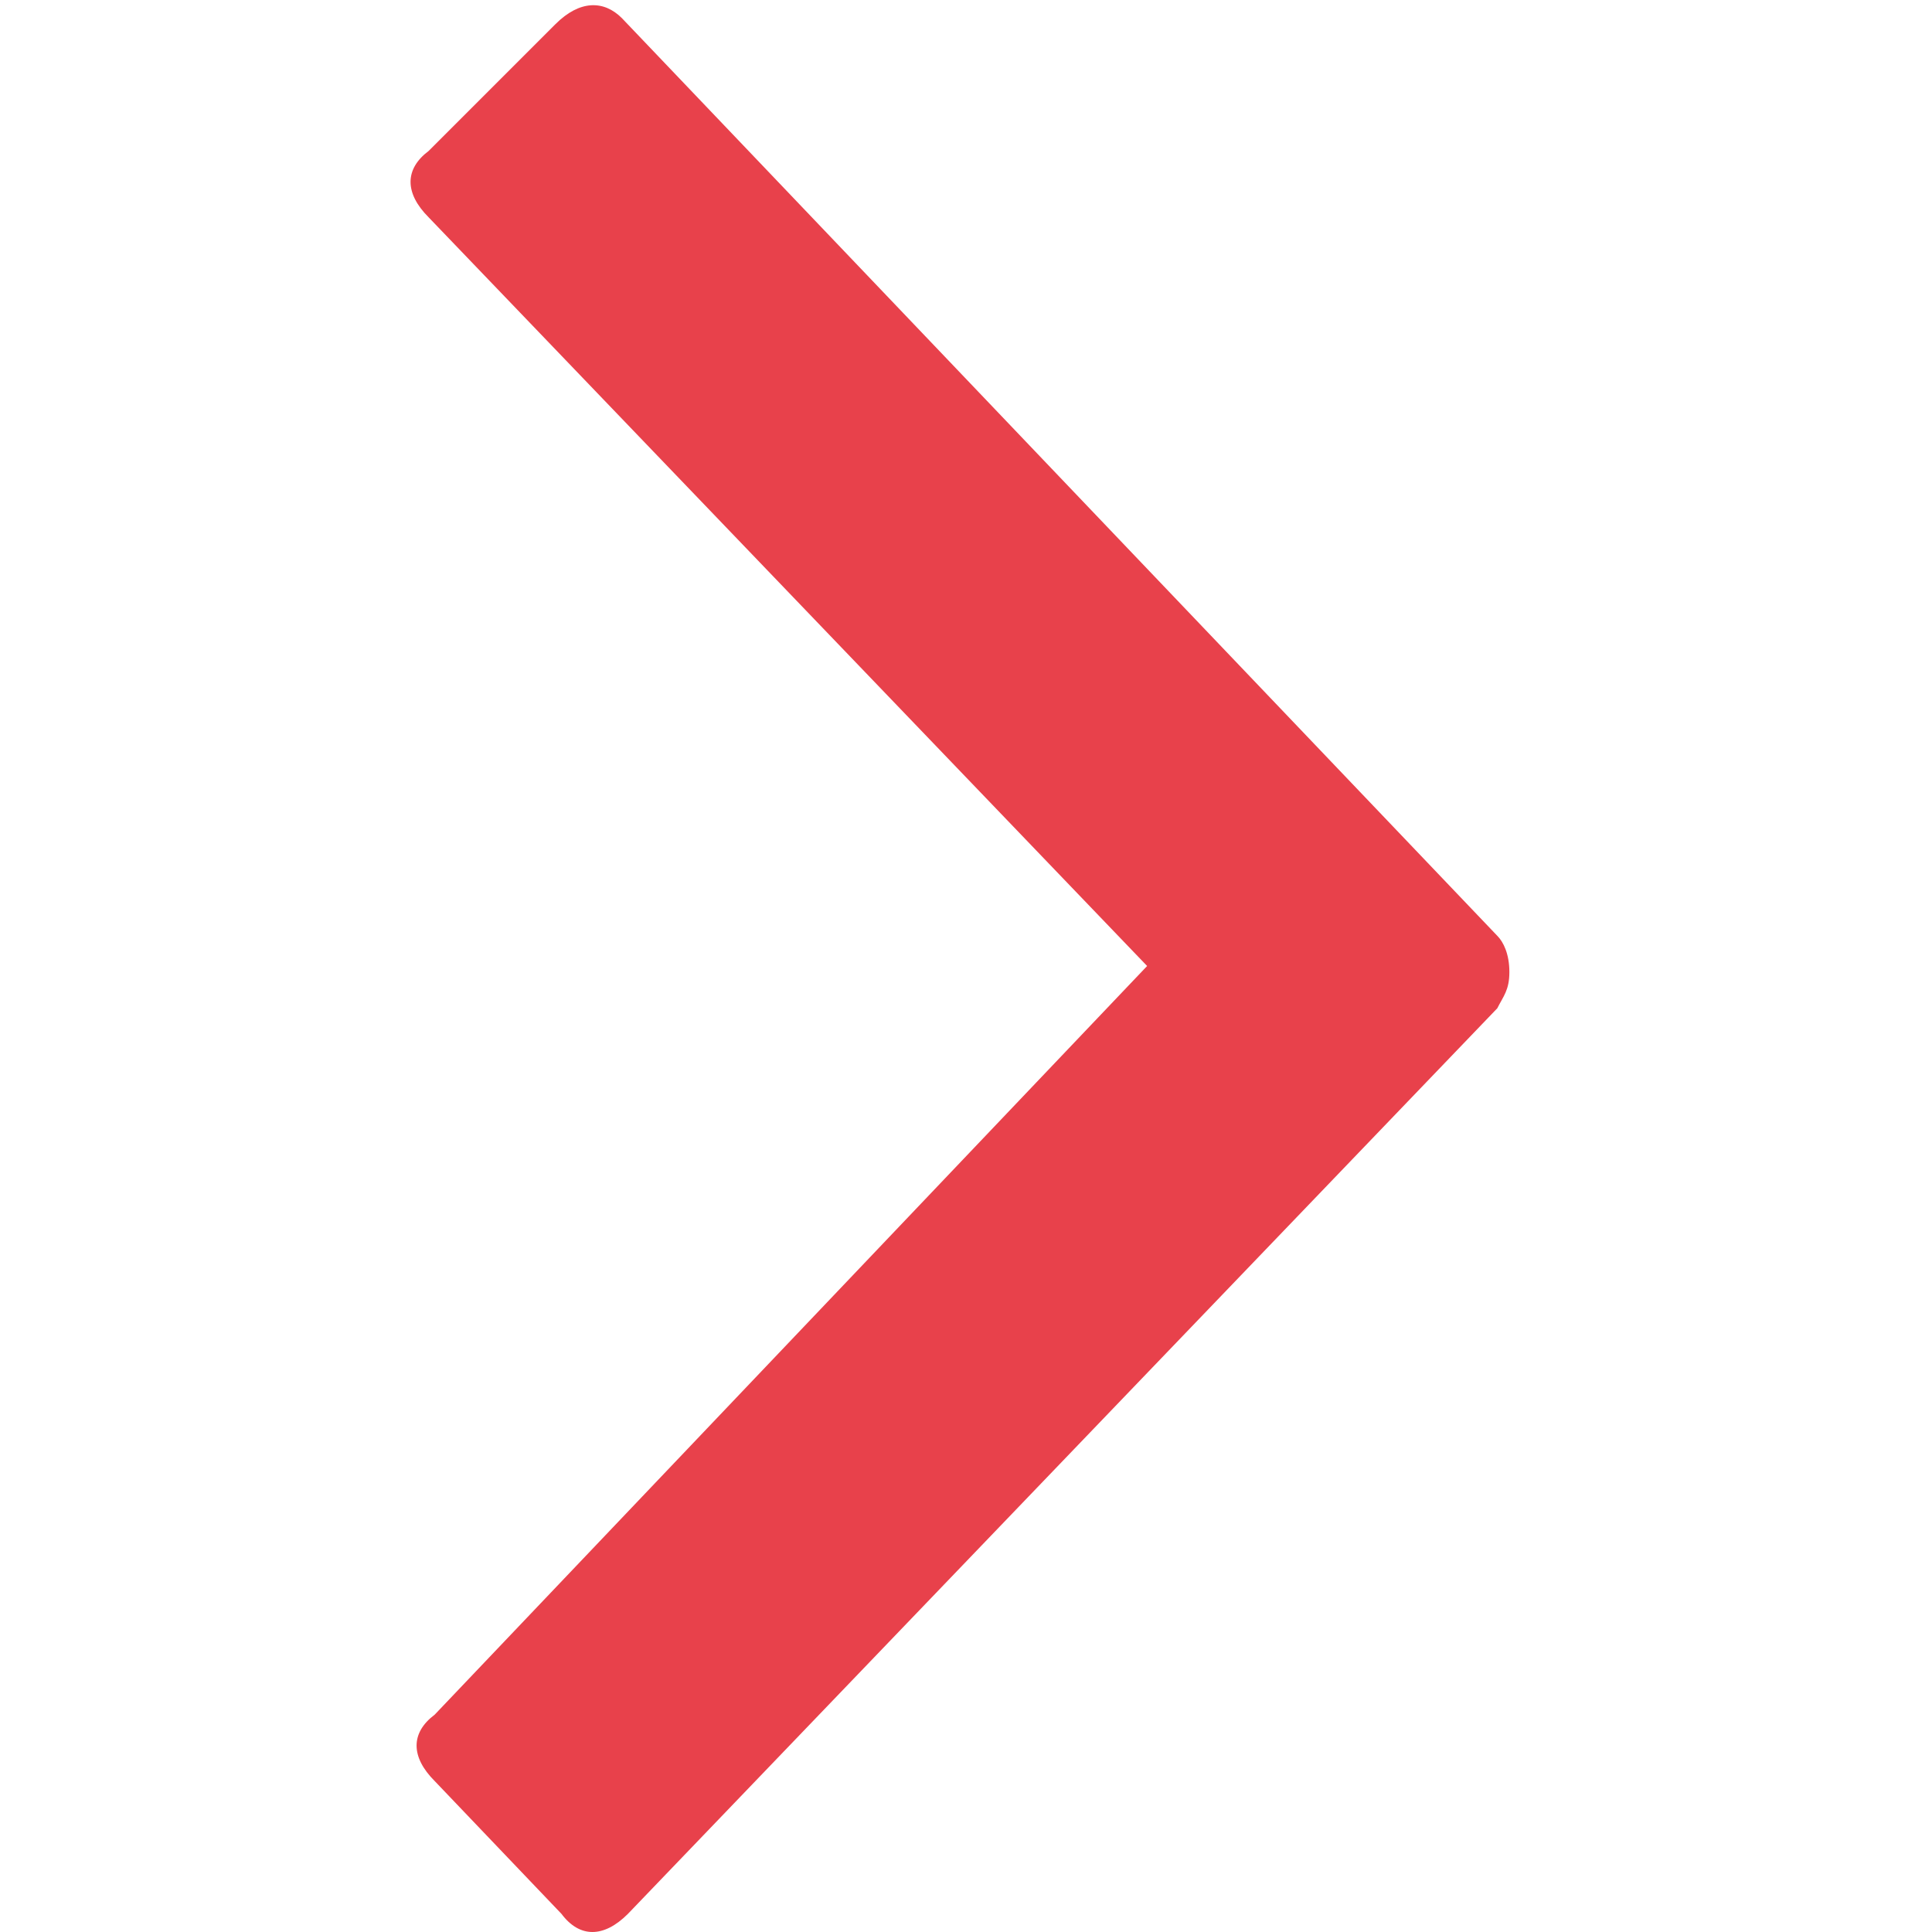 <?xml version="1.0" encoding="utf-8"?>
<!-- Generator: Adobe Illustrator 21.1.0, SVG Export Plug-In . SVG Version: 6.00 Build 0)  -->
<svg version="1.1" id="Ebene_1" xmlns="http://www.w3.org/2000/svg" xmlns:xlink="http://www.w3.org/1999/xlink" x="0px" y="0px"
	 viewBox="0 0 32 32" style="enable-background:new 0 0 32 32;fill:#e8414b" xml:space="preserve">
<g>
	<path d="M19,16L7.1,3.6c-0.4-0.4-0.4-0.8,0-1.1l2.1-2.1c0.4-0.4,0.8-0.4,1.1-0.1l14.5,15.2c0.1,0.1,0.2,0.3,0.2,0.6
		s-0.1,0.4-0.2,0.6L10.4,31.7c-0.4,0.4-0.8,0.4-1.1,0l-2.1-2.2c-0.4-0.4-0.4-0.8,0-1.1L19,16z"/>
</g>
</svg>

